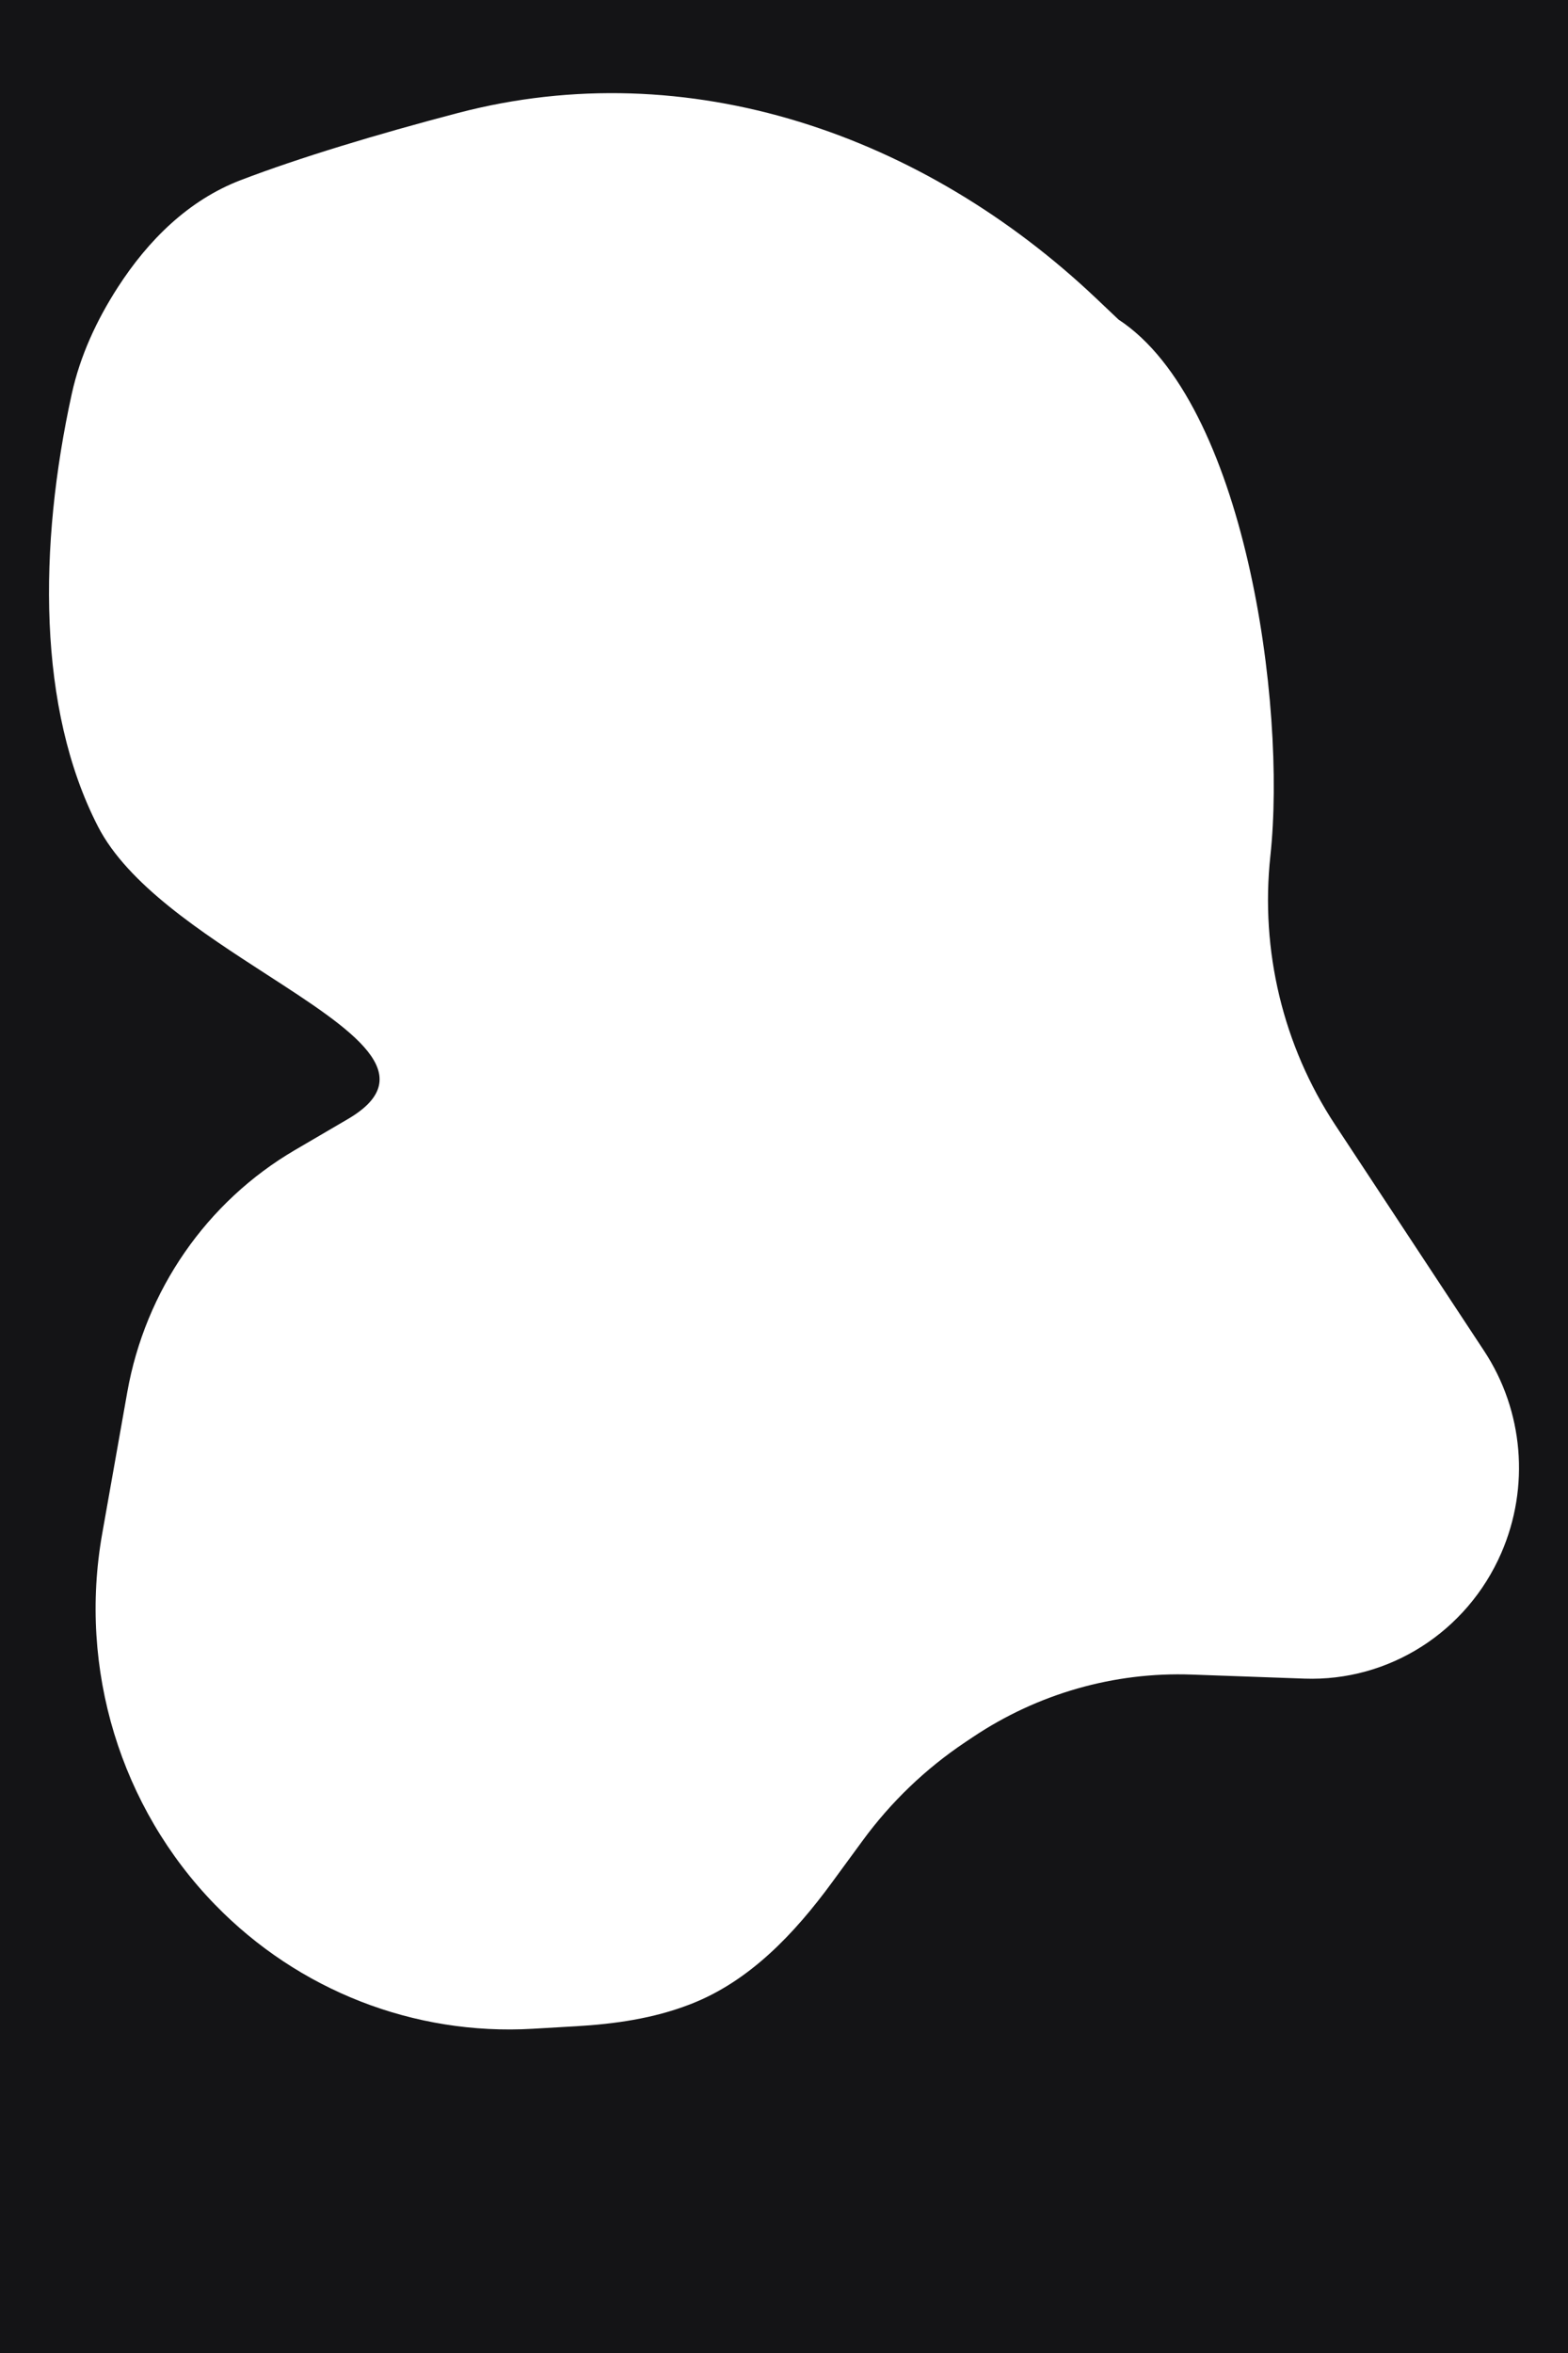 <?xml version="1.0" encoding="UTF-8"?> <svg xmlns="http://www.w3.org/2000/svg" width="320" height="480" viewBox="0 0 320 480" fill="none"><path fill-rule="evenodd" clip-rule="evenodd" d="M320 0H0V480H320V0ZM108.716 413.859L117.638 413.34C125.466 412.885 133.302 411.763 140.644 408.944L140.943 408.829C152.931 404.181 162.111 394.493 169.783 384.025L176.079 375.436C181.828 367.593 188.878 360.829 196.911 355.451L198.558 354.348C211.788 345.492 227.387 341.038 243.189 341.605L266.205 342.43C283.466 343.05 299.387 332.897 306.384 316.807C312.242 303.337 310.918 287.775 302.876 275.574L272.472 229.446C261.852 213.334 257.174 193.908 259.261 174.59C262.615 143.546 254.037 82.062 228.27 65.189L223.779 60.931C188.487 27.468 140.505 10.731 93.513 23.036C76.878 27.392 61.017 32.2 49.143 36.739C38.469 40.819 30.237 49.005 24.034 58.624C19.729 65.299 16.356 72.569 14.651 80.332C7.835 111.375 7.633 144.57 19.993 168.599C26.099 180.469 41.236 190.257 54.442 198.797C72.061 210.189 86.244 219.361 70.974 228.295L60.19 234.604C42.181 245.14 29.654 263.228 25.971 284.009L20.856 312.873C15.969 340.456 24.567 368.692 43.908 388.569C60.928 406.059 84.522 415.267 108.716 413.859Z" fill="#141416"></path></svg> 